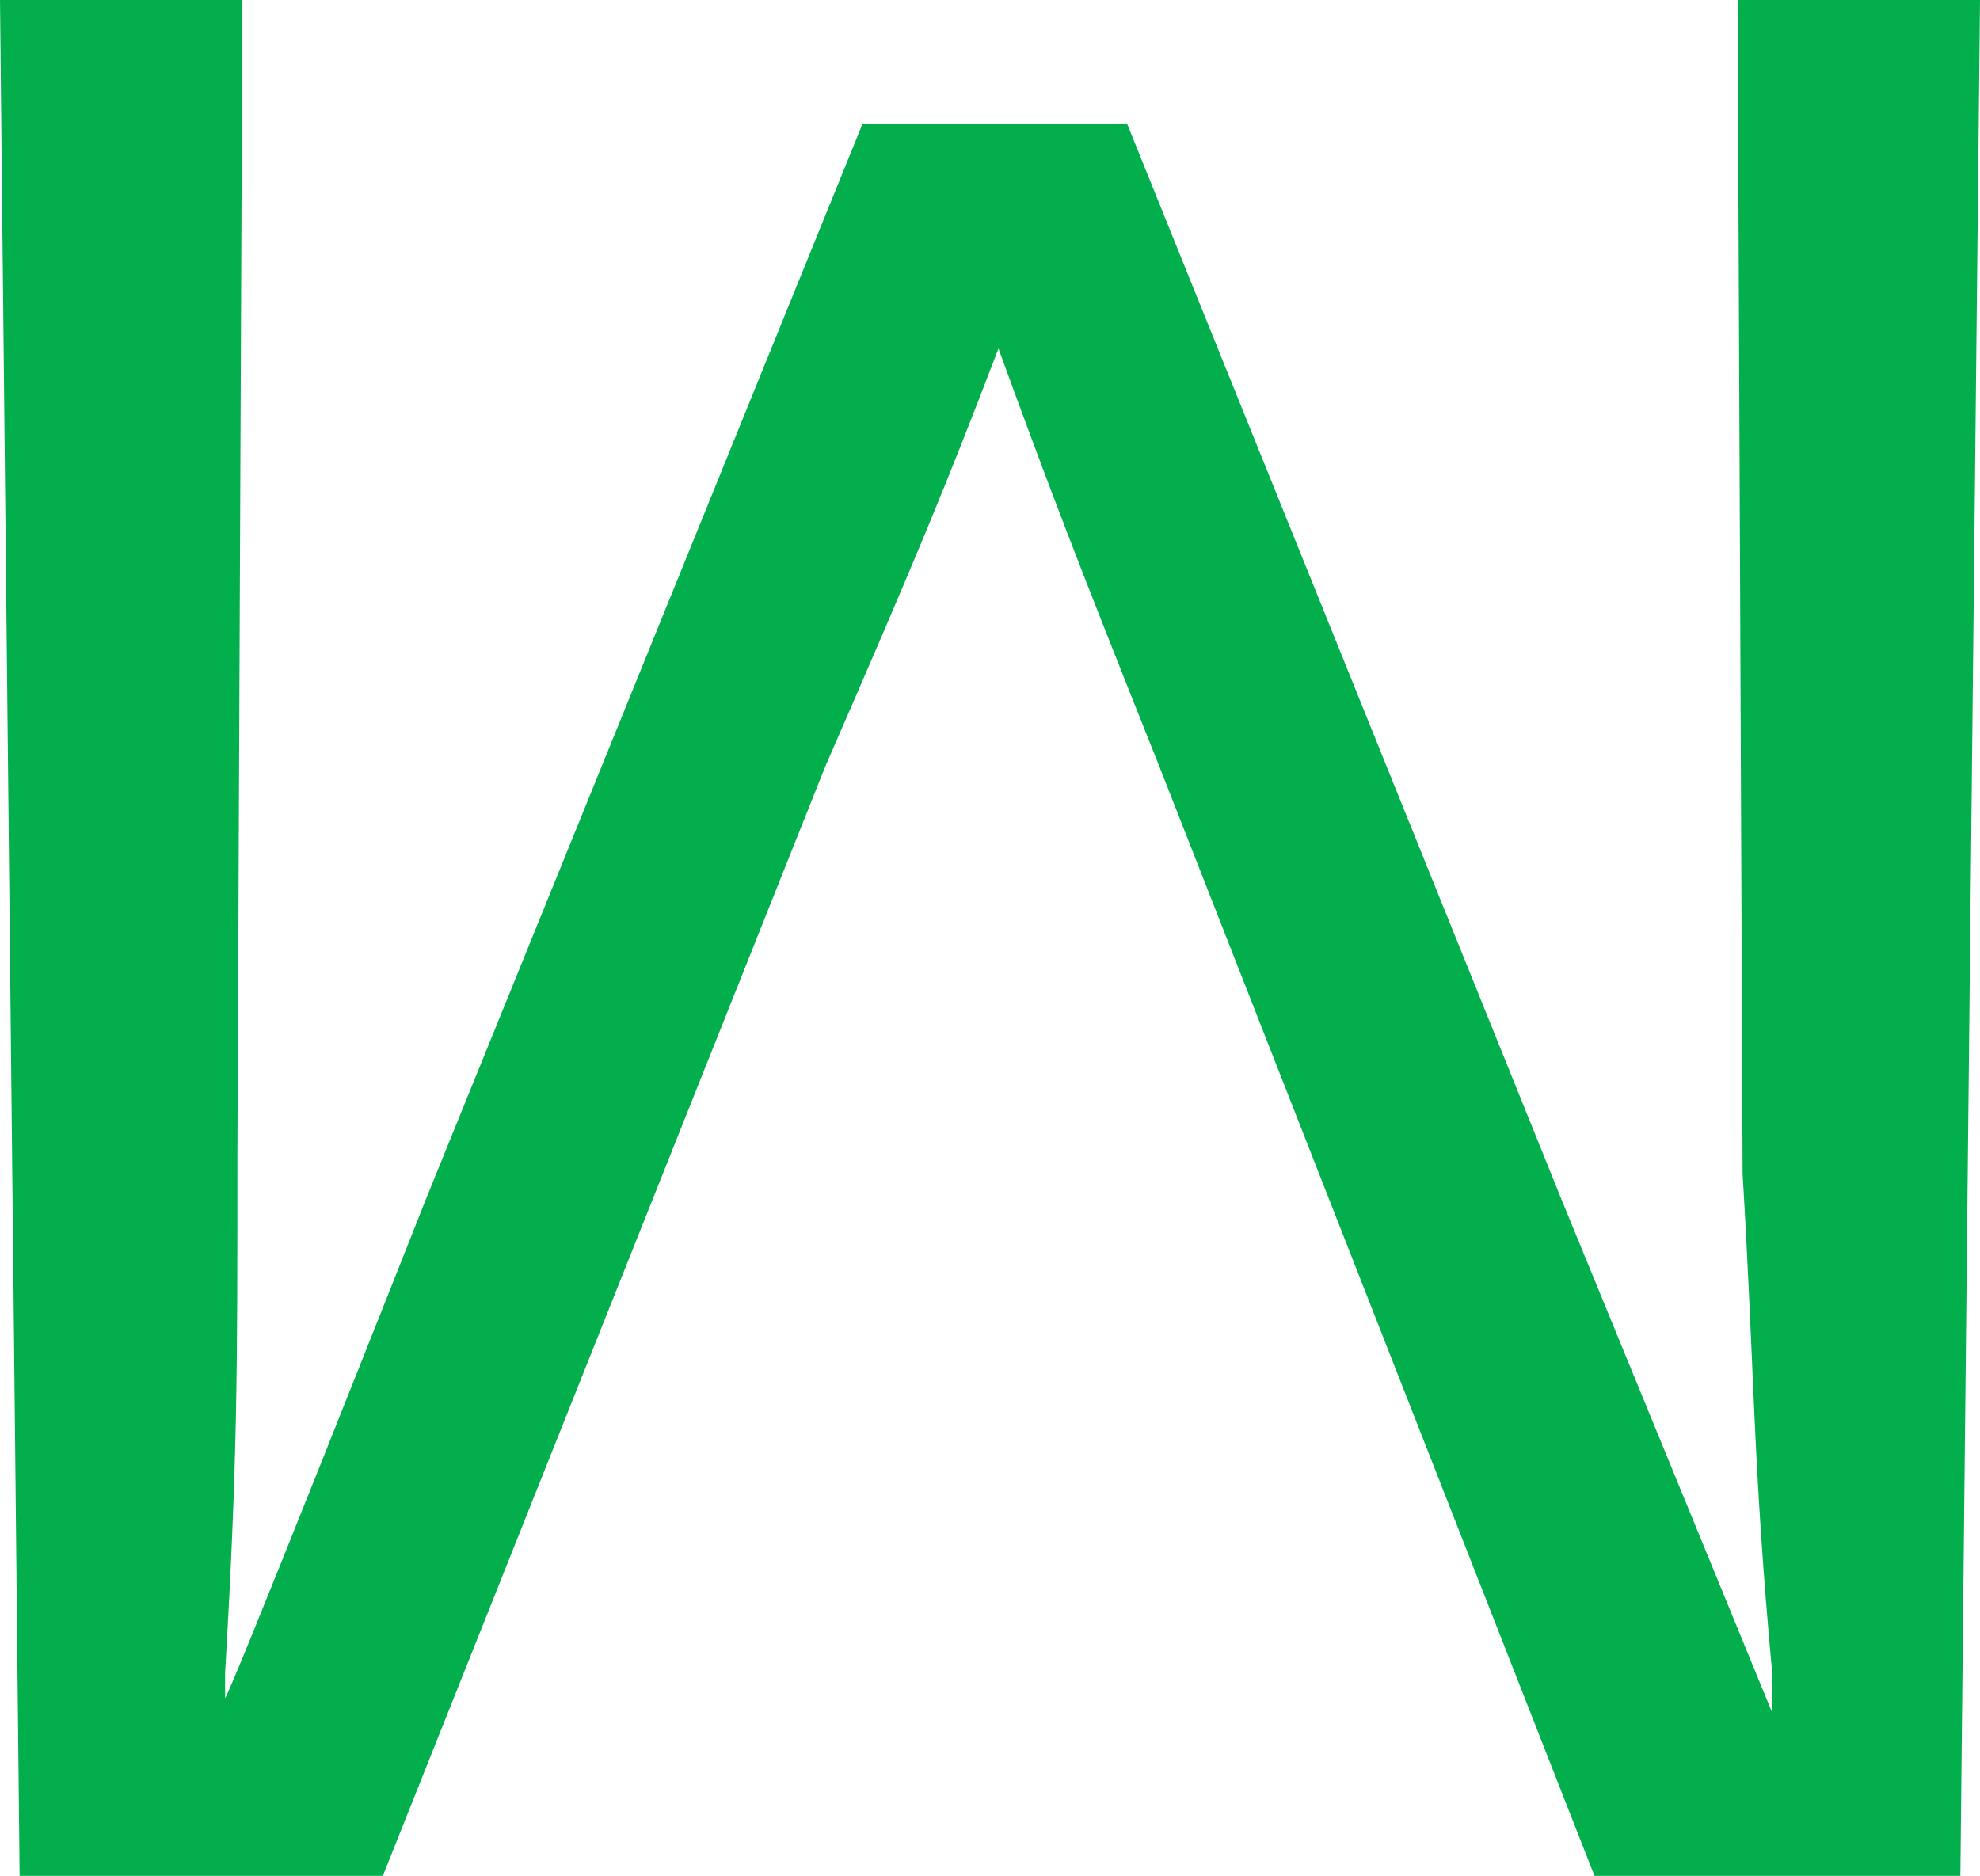 <svg xmlns="http://www.w3.org/2000/svg" version="1.1" xmlns:xlink="http://www.w3.org/1999/xlink" xmlns:svgjs="http://svgjs.dev/svgjs" width="51.46" height="48.76"><svg id="SvgjsSvg1015" xmlns="http://www.w3.org/2000/svg" viewBox="0 0 51.46 48.76"><defs><style>.cls-1{fill:#02af4c;}</style></defs><g id="SvgjsG1014"><g id="SvgjsG1013"><path class="cls-1" d="M51.46,0l-.51,48.76h-9.51l-11.31-28.84c-2.18-5.46-2.89-7.32-4.18-10.86-1.35,3.53-2.12,5.4-4.5,10.86l-11.5,28.84H.51L0,0h6.3l-.13,30c0,5.85,0,7.97-.32,13.49v.64c-.06.39,5.2-12.91,5.2-12.91L22.42,3.21h6.87l11.31,28.01,5.46,13.3v-1.03c-.51-5.52-.45-7.64-.77-12.98L45.16,0s6.3,0,6.3,0Z"></path></g></g></svg><style>@media (prefers-color-scheme: light) { :root { filter: none; } }
@media (prefers-color-scheme: dark) { :root { filter: none; } }
</style></svg>